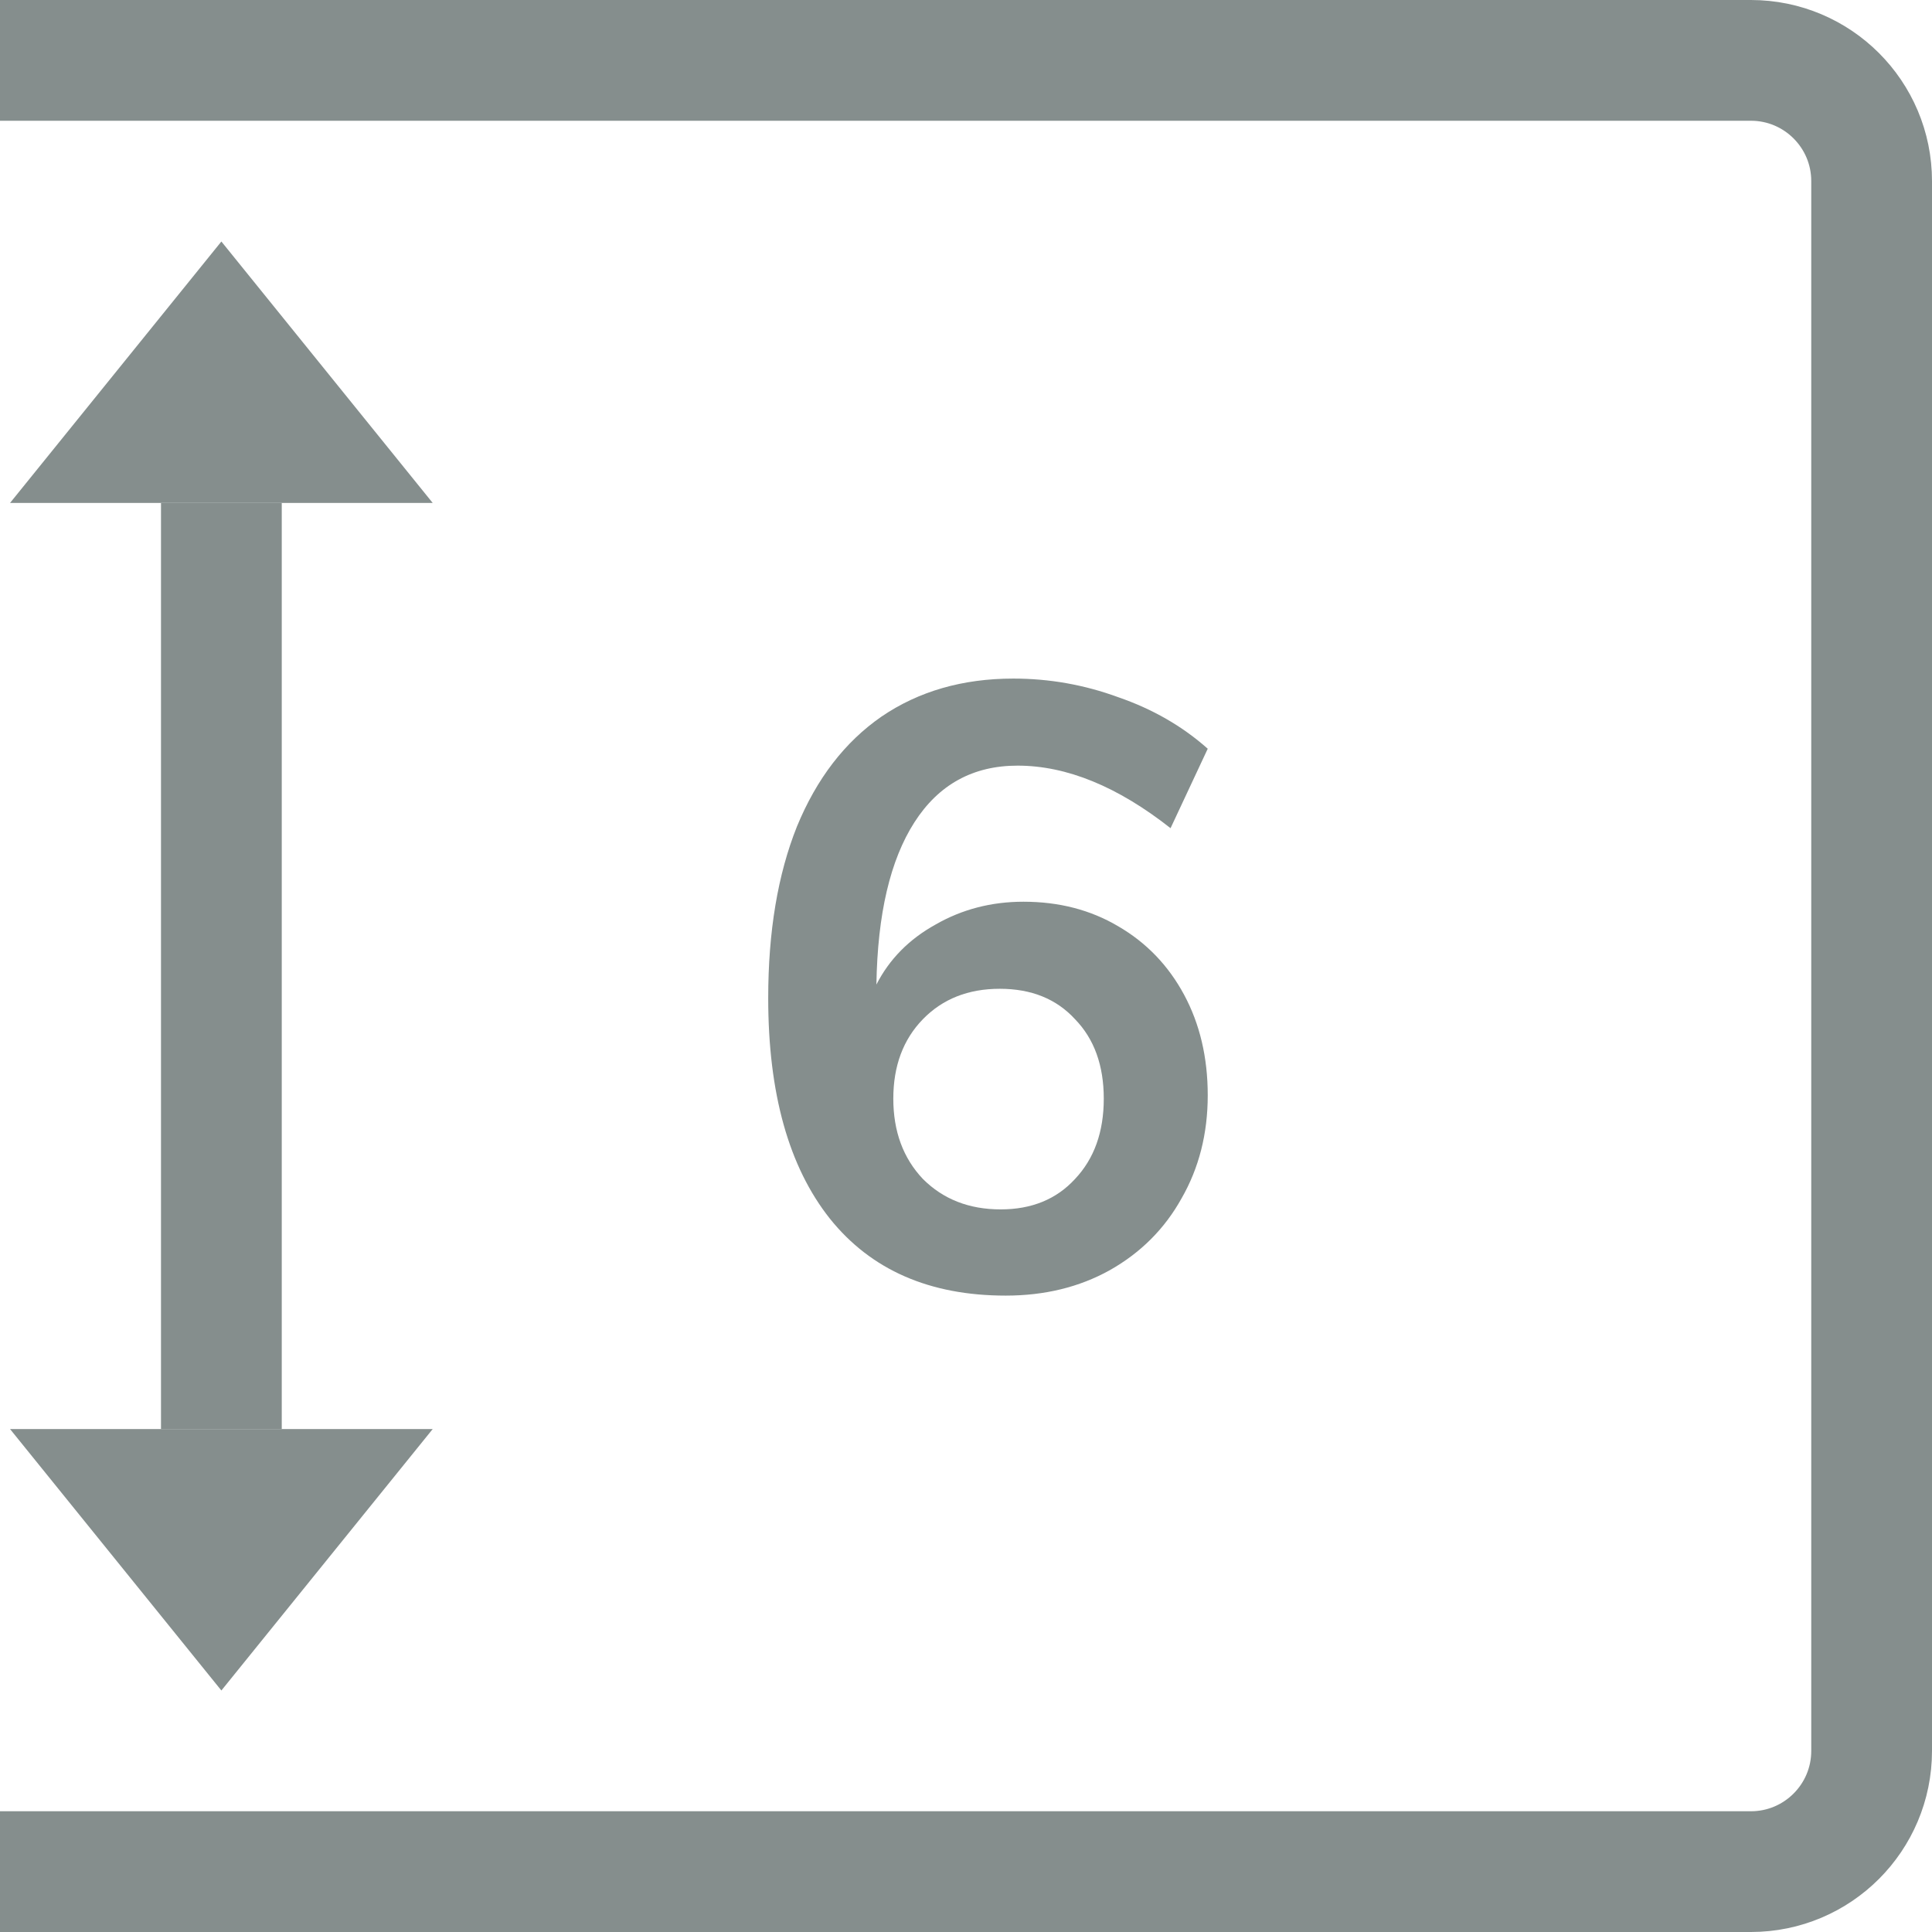 <svg width="96" height="96" viewBox="0 0 96 96" fill="none" xmlns="http://www.w3.org/2000/svg">
<g clip-path="url(#clip0_2915_7025)">
<path d="M50.856 44.806C52.62 44.806 54.188 45.212 55.56 46.024C56.96 46.836 58.052 47.97 58.836 49.426C59.62 50.882 60.012 52.548 60.012 54.424C60.012 56.328 59.578 58.036 58.71 59.548C57.87 61.06 56.68 62.25 55.14 63.118C53.628 63.958 51.906 64.378 49.974 64.378C46.194 64.378 43.282 63.104 41.238 60.556C39.194 57.98 38.172 54.326 38.172 49.594C38.172 46.29 38.648 43.448 39.6 41.068C40.58 38.688 41.98 36.868 43.8 35.608C45.648 34.348 47.832 33.718 50.352 33.718C52.144 33.718 53.88 34.026 55.56 34.642C57.268 35.23 58.752 36.084 60.012 37.204L58.164 41.152C55.532 39.08 52.998 38.044 50.562 38.044C48.35 38.044 46.642 38.982 45.438 40.858C44.234 42.734 43.604 45.422 43.548 48.922C44.192 47.662 45.172 46.668 46.488 45.94C47.804 45.184 49.26 44.806 50.856 44.806ZM49.722 60.094C51.262 60.094 52.494 59.59 53.418 58.582C54.37 57.574 54.846 56.244 54.846 54.592C54.846 52.94 54.37 51.624 53.418 50.644C52.494 49.636 51.248 49.132 49.68 49.132C48.112 49.132 46.838 49.636 45.858 50.644C44.878 51.652 44.388 52.968 44.388 54.592C44.388 56.216 44.878 57.546 45.858 58.582C46.866 59.59 48.154 60.094 49.722 60.094Z" fill="#858E8D"/>
<path d="M0 3C-1.657 3 -3 4.343 -3 6V90C-3 91.657 -1.657 93 0 93H87C90.314 93 93 90.314 93 87V9C93 5.686 90.314 3 87 3H0Z" stroke="#858E8D" stroke-width="6" stroke-linejoin="round"/>
<path d="M11 84L0.5 71.01L21.5 71.01L11 84Z" fill="#858E8D"/>
<rect x="8" y="71.01" width="46.019" height="6" transform="rotate(-90 8 71.01)" fill="#858E8D"/>
<path d="M11 12L21.5 24.99L0.5 24.99L11 12Z" fill="#858E8D"/>
</g>
<defs>
<clipPath id="clip0_2915_7025">
<rect width="96" height="96" fill="white"/>
</clipPath>
</defs>
</svg>
